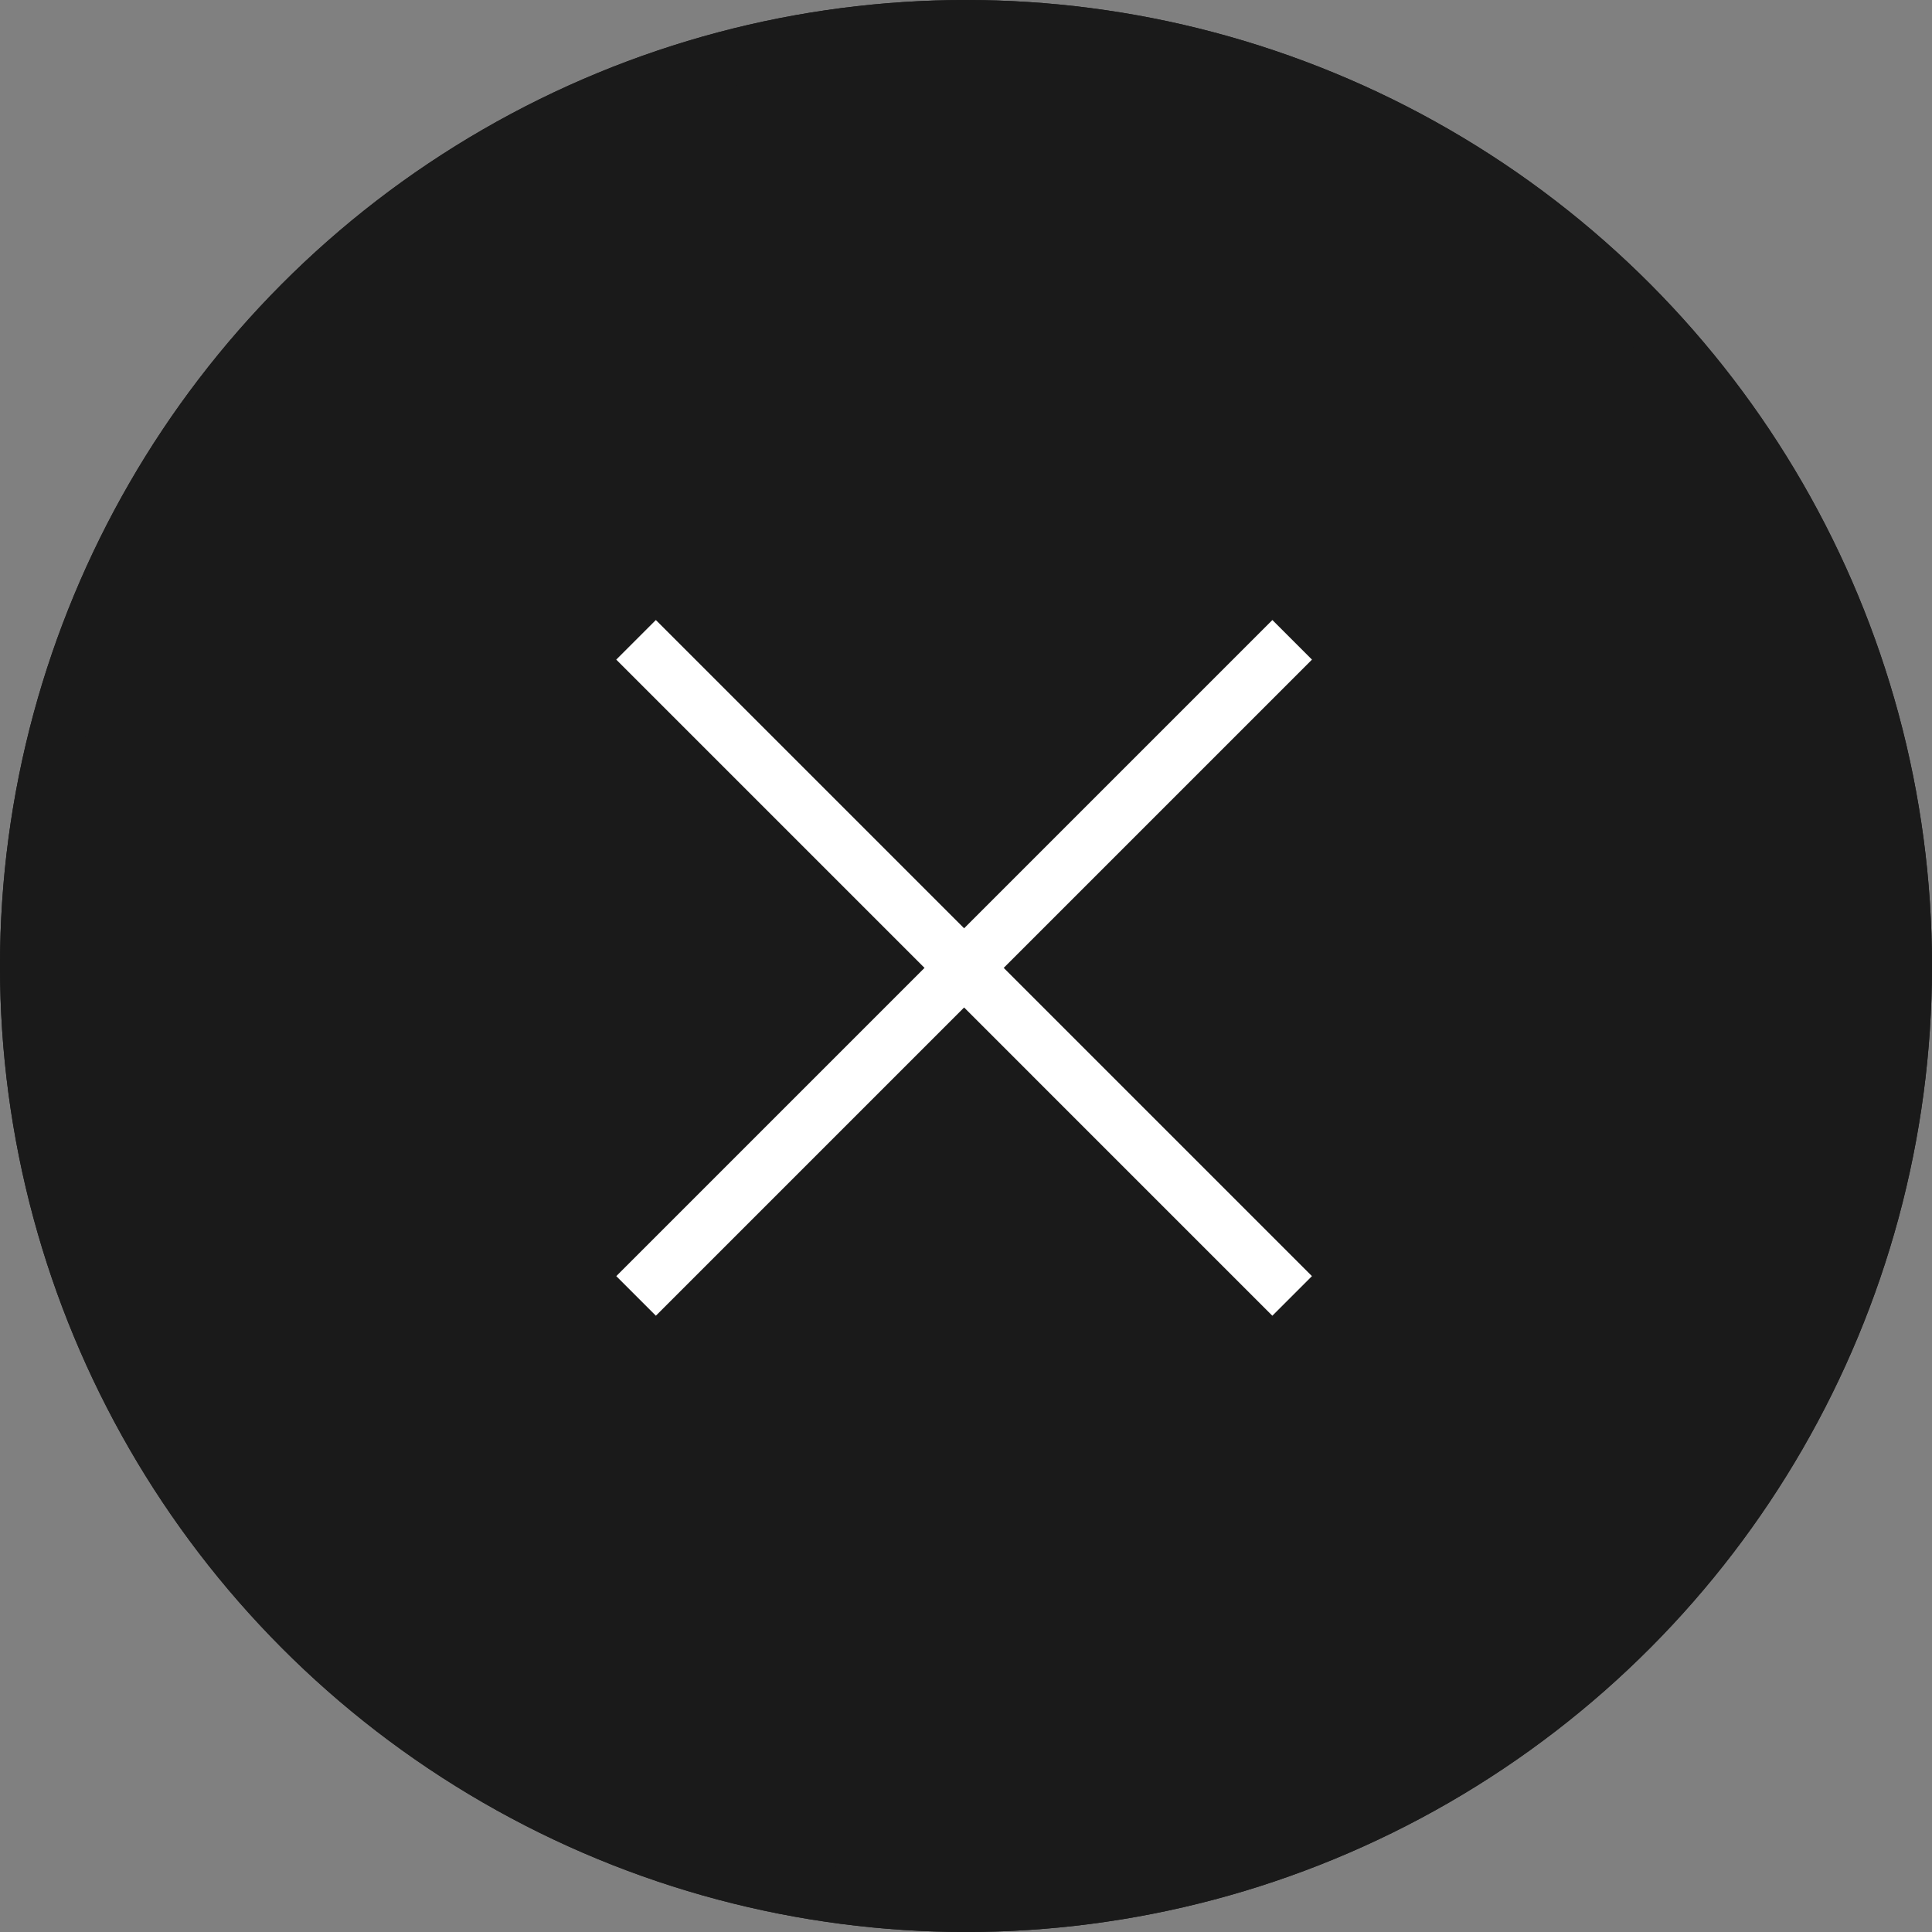 <svg xmlns="http://www.w3.org/2000/svg" width="69" height="69" viewBox="0 0 69 69">
  <rect x="0" y="0" width="69" height="69" fill="#808080" stroke="none"/>
  <g id="グループ_15411" data-name="グループ 15411" transform="translate(-872 -1031)">
    <g id="楕円形_61" data-name="楕円形 61" transform="translate(872 1031)" fill="#1a1a1a" stroke="#1a1a1a" stroke-width="2">
      <circle cx="34.5" cy="34.5" r="34.5" stroke="none"/>
      <circle cx="34.5" cy="34.5" r="33.5" fill="none"/>
    </g>
    <g id="グループ_15409" data-name="グループ 15409" transform="translate(894.716 1053.851)">
      <path id="パス_26955" data-name="パス 26955" d="M0,0V33.138" transform="translate(23.433 0) rotate(45)" fill="none" stroke="#fff" stroke-width="2"/>
      <path id="パス_26956" data-name="パス 26956" d="M0,33.138V0" transform="translate(23.432 23.432) rotate(135)" fill="none" stroke="#fff" stroke-width="2"/>
    </g>
  </g>
</svg>
